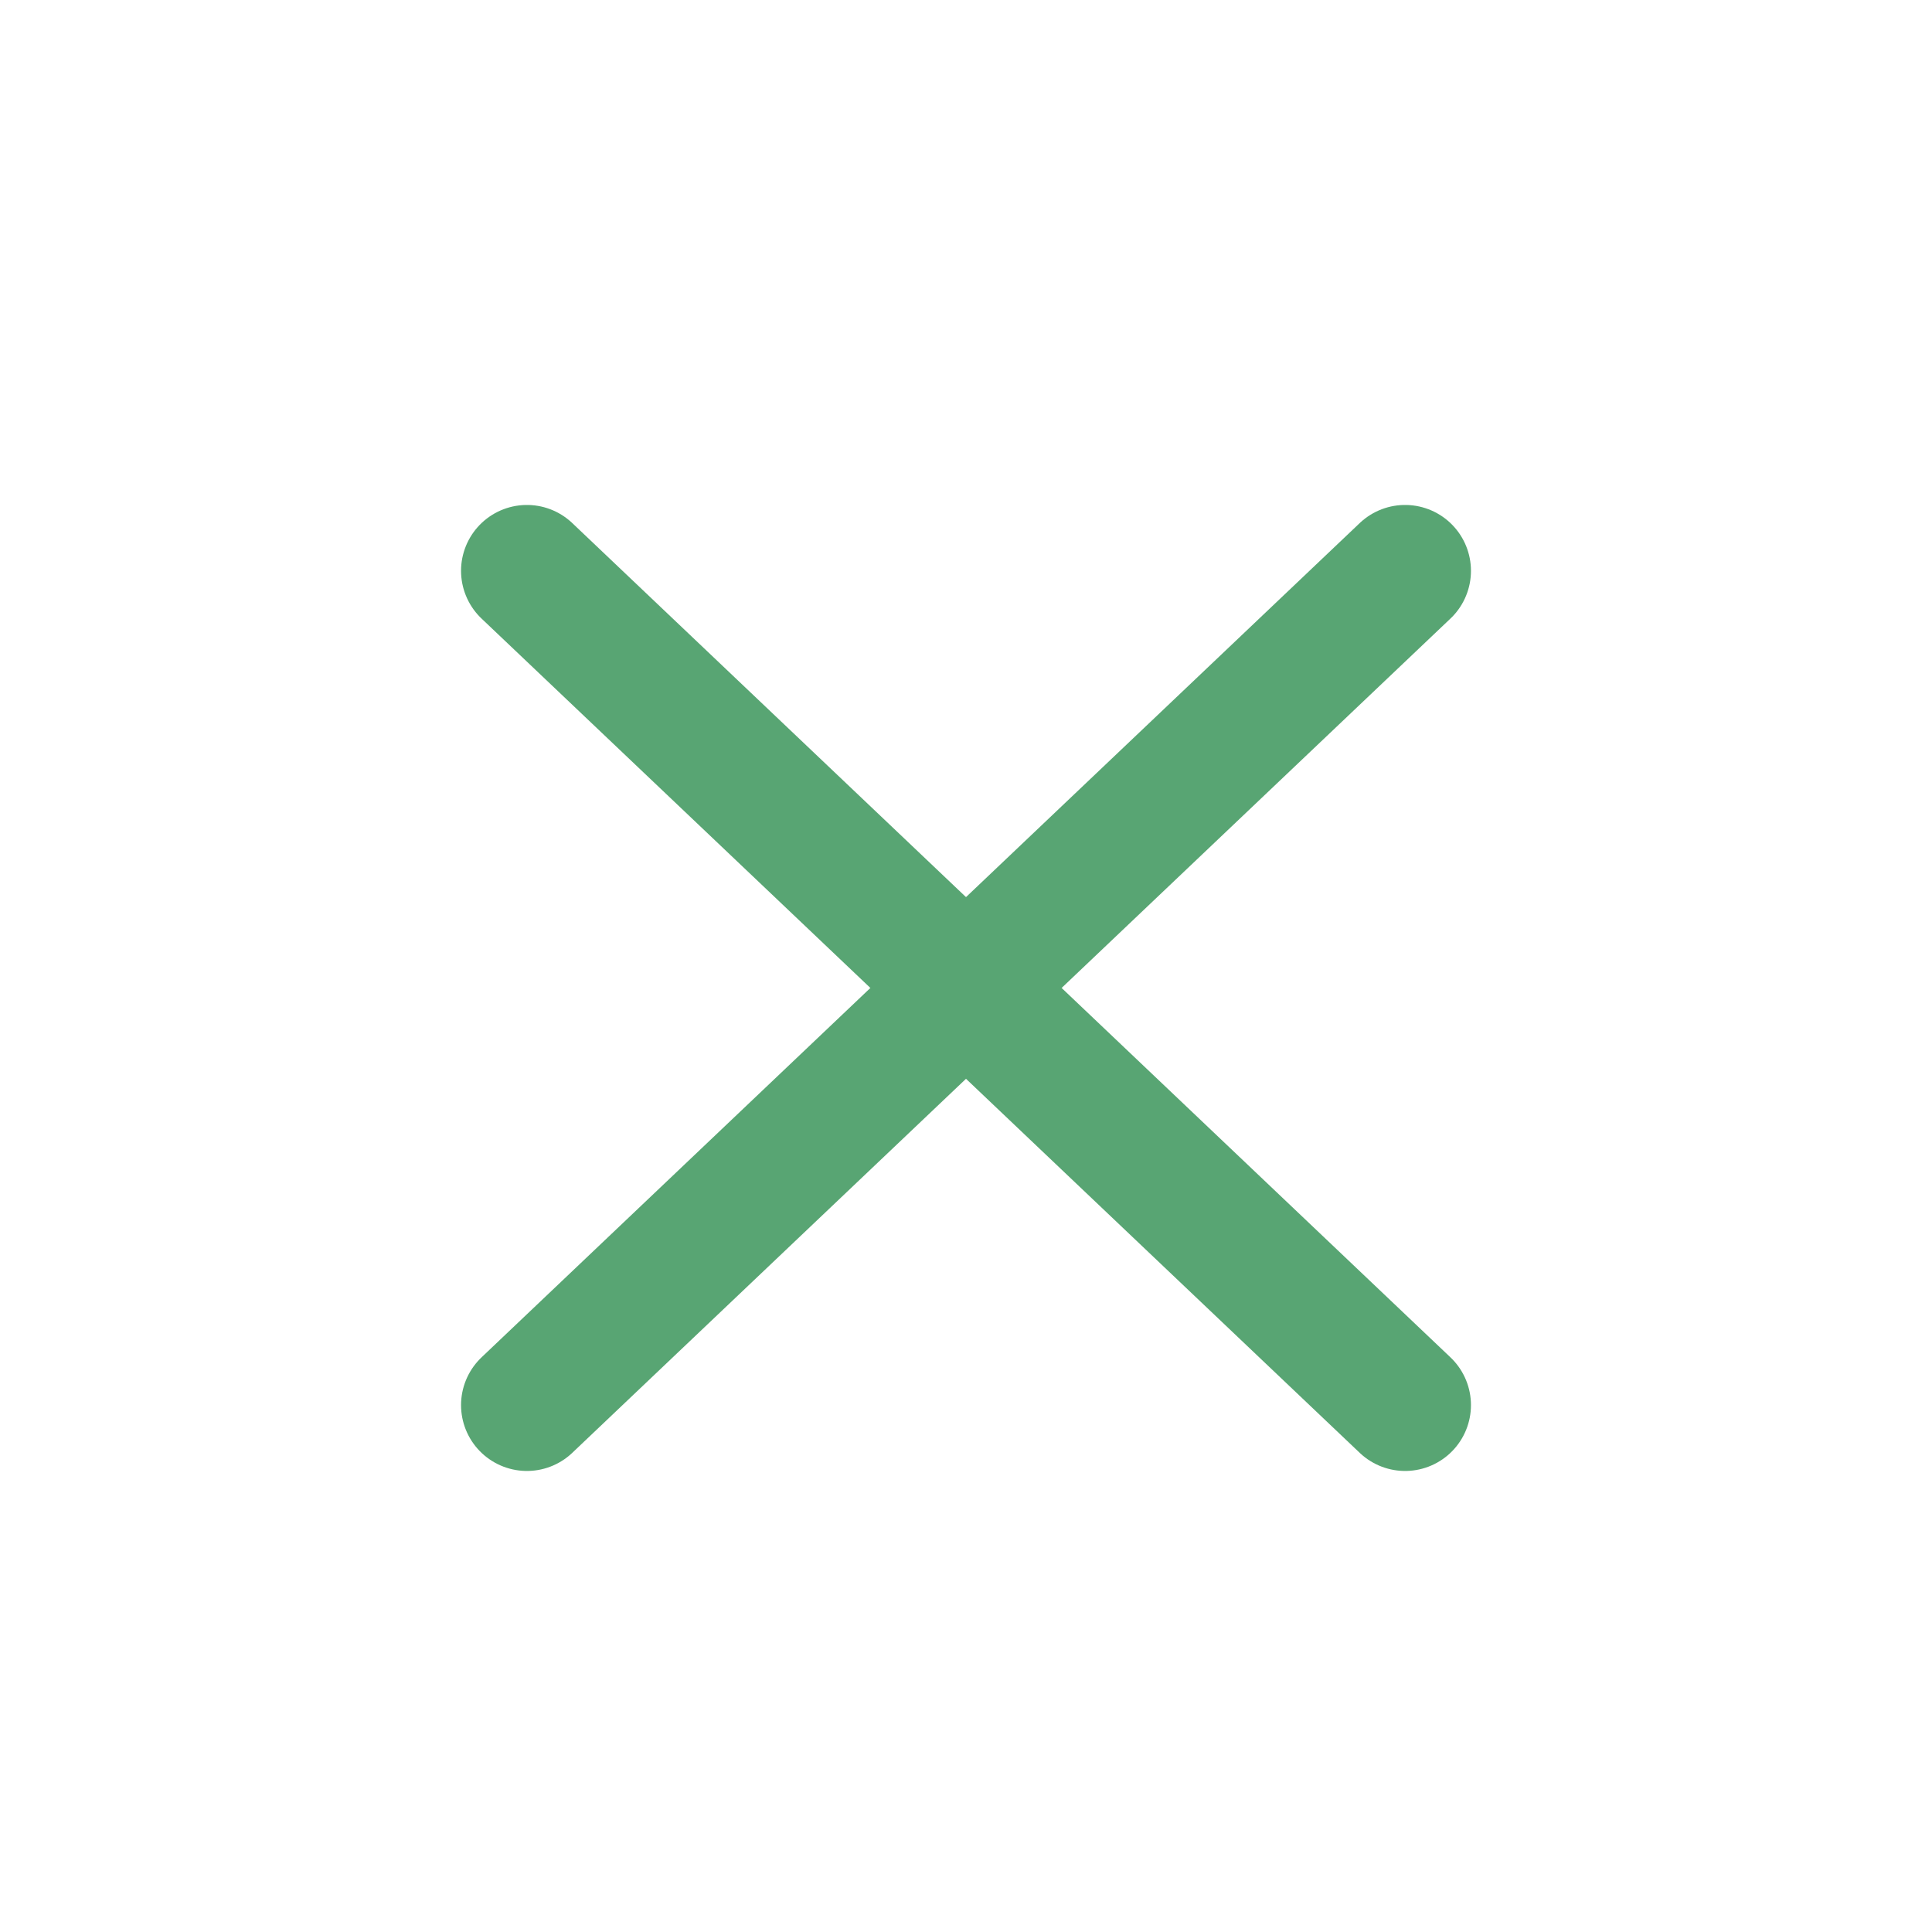 <svg width="44" height="44" viewBox="0 0 44 44" fill="none" xmlns="http://www.w3.org/2000/svg">
<path d="M32 13L12 32" stroke="#58A573" stroke-width="3" stroke-linecap="round"/>
<path d="M12 13L32 32" stroke="#58A573" stroke-width="3" stroke-linecap="round"/>
</svg>
